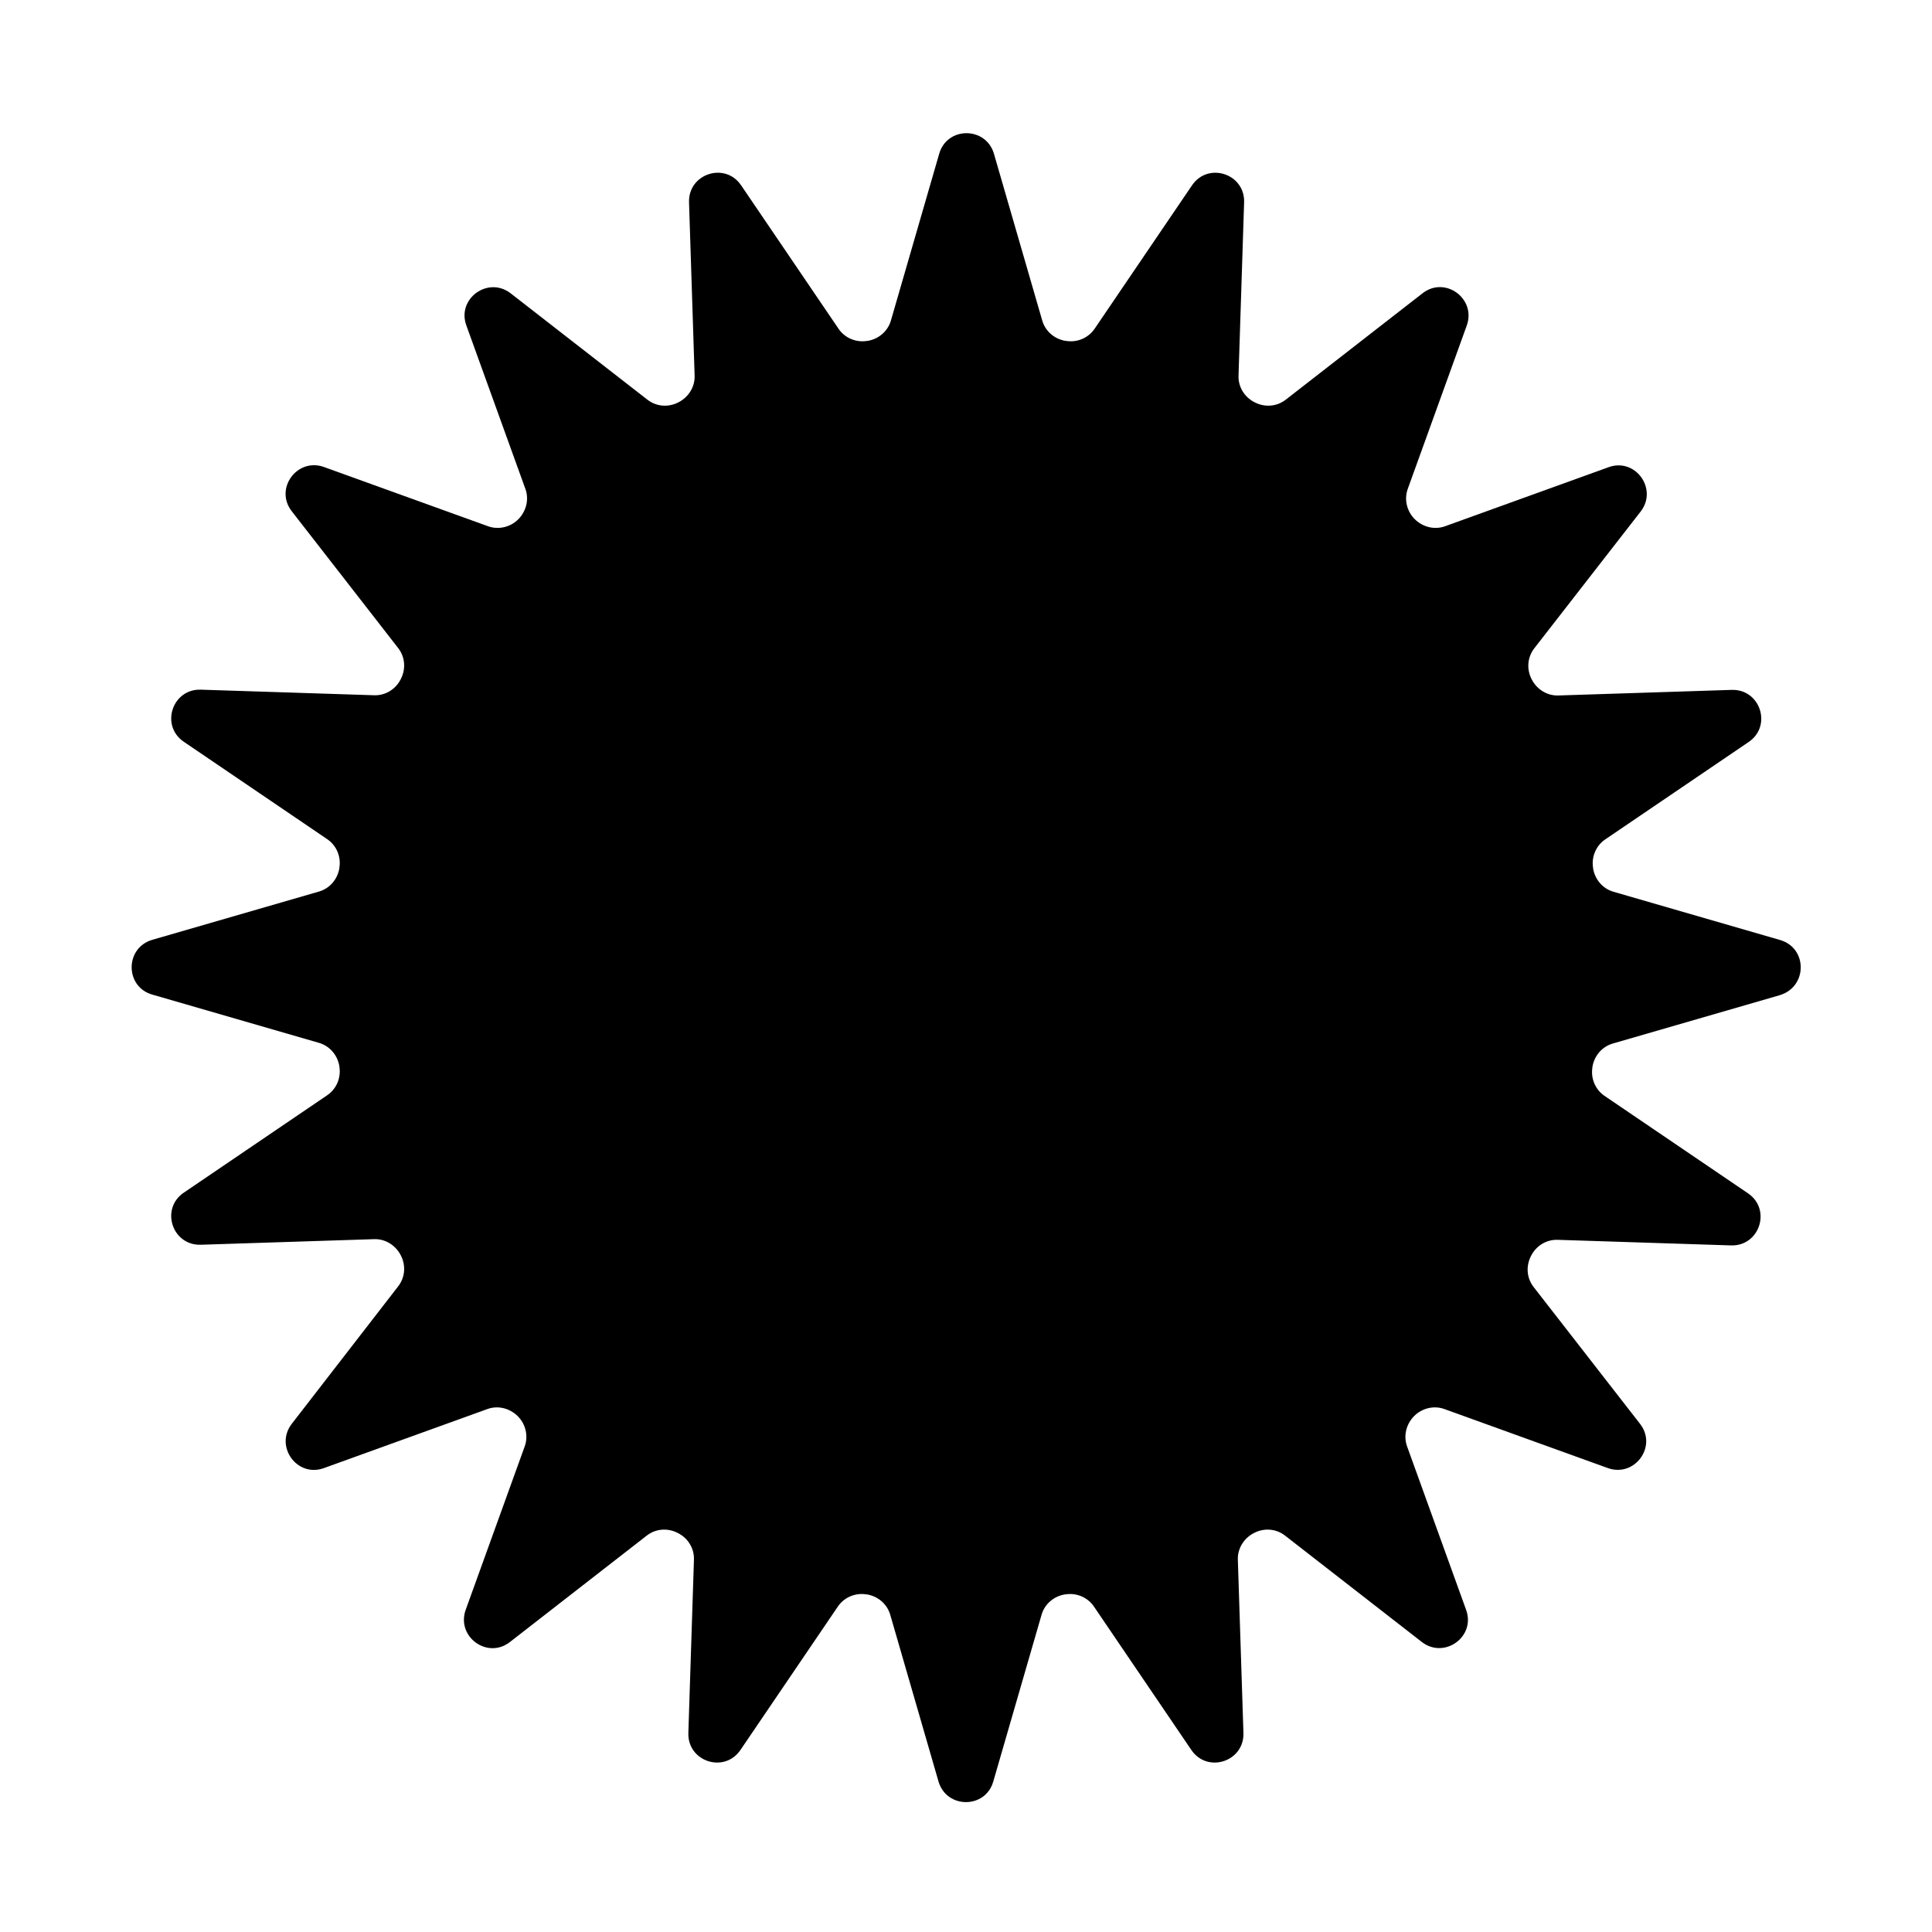 <?xml version="1.0" encoding="UTF-8"?>
<!-- Uploaded to: ICON Repo, www.svgrepo.com, Generator: ICON Repo Mixer Tools -->
<svg fill="#000000" width="800px" height="800px" version="1.1" viewBox="144 144 512 512" xmlns="http://www.w3.org/2000/svg">
 <path d="m615.77 393.12-44.195-12.797c-2.844-0.828-4.918-3.258-5.391-6.219v-0.117c-0.473-2.902 0.77-5.863 3.199-7.523l38.035-25.832c6.281-4.266 3.082-14.039-4.504-13.805l-45.914 1.48c-2.961 0.117-5.688-1.598-7.051-4.207 0-0.059-0.059-0.117-0.059-0.117-1.363-2.664-1.125-5.805 0.711-8.176l28.199-36.258c4.621-5.984-1.422-14.336-8.531-11.73l-43.309 15.641c-2.785 1.008-5.863 0.238-7.996-1.836l-0.059-0.059c-2.074-2.074-2.844-5.215-1.836-7.996l15.641-43.309c2.547-7.109-5.746-13.211-11.73-8.531l-36.258 28.199c-2.371 1.836-5.508 2.074-8.176 0.711-0.059 0-0.117-0.059-0.117-0.059-2.664-1.363-4.324-4.086-4.207-7.051l1.48-45.914c0.238-7.582-9.539-10.781-13.805-4.504l-25.832 38.035c-1.66 2.43-4.621 3.672-7.523 3.199h-0.117c-2.961-0.473-5.391-2.547-6.219-5.391l-12.797-44.195c-2.133-7.285-12.441-7.285-14.516 0l-12.797 44.195c-0.828 2.844-3.258 4.918-6.219 5.391h-0.117c-2.902 0.473-5.863-0.77-7.523-3.199l-25.832-38.035c-4.266-6.281-14.039-3.082-13.805 4.504l1.48 45.914c0.117 2.961-1.598 5.688-4.207 7.051-0.059 0-0.117 0.059-0.117 0.059-2.664 1.363-5.805 1.125-8.176-0.711l-36.258-28.199c-5.984-4.621-14.336 1.422-11.73 8.531l15.641 43.309c1.008 2.785 0.238 5.863-1.836 7.996l-0.059 0.059c-2.074 2.074-5.215 2.844-7.996 1.836l-43.488-15.699c-7.109-2.547-13.211 5.746-8.531 11.73l28.199 36.258c1.836 2.371 2.074 5.508 0.711 8.176 0 0.059-0.059 0.117-0.059 0.117-1.363 2.664-4.086 4.324-7.051 4.207l-45.914-1.48c-7.582-0.238-10.781 9.539-4.504 13.805l38.035 25.832c2.43 1.66 3.672 4.621 3.199 7.523v0.117c-0.473 2.961-2.547 5.391-5.391 6.219l-44.195 12.797c-7.285 2.133-7.285 12.441 0 14.516l44.195 12.797c2.844 0.828 4.918 3.258 5.391 6.219v0.117c0.473 2.902-0.77 5.863-3.199 7.523l-38.035 25.832c-6.281 4.266-3.082 14.039 4.504 13.805l45.914-1.48c2.961-0.117 5.688 1.598 7.051 4.207 0 0.059 0.059 0.117 0.059 0.117 1.363 2.664 1.125 5.805-0.711 8.176l-28.199 36.434c-4.621 5.984 1.422 14.336 8.531 11.73l43.309-15.641c2.785-1.008 5.863-0.238 7.996 1.836l0.059 0.059c2.074 2.074 2.844 5.215 1.836 7.996l-15.641 43.309c-2.547 7.109 5.746 13.211 11.73 8.531l36.258-28.199c2.371-1.836 5.508-2.074 8.176-0.711 0.059 0 0.117 0.059 0.117 0.059 2.664 1.363 4.324 4.086 4.207 7.051l-1.48 45.914c-0.238 7.582 9.539 10.781 13.805 4.504l25.832-38.035c1.66-2.43 4.621-3.672 7.523-3.199h0.117c2.961 0.473 5.391 2.547 6.219 5.391l12.797 44.195c2.133 7.285 12.441 7.285 14.516 0l12.797-44.195c0.828-2.844 3.258-4.918 6.219-5.391h0.117c2.902-0.473 5.863 0.77 7.523 3.199l25.832 38.035c4.266 6.281 14.039 3.082 13.805-4.504l-1.48-45.914c-0.117-2.961 1.598-5.688 4.207-7.051 0.059 0 0.117-0.059 0.117-0.059 2.664-1.363 5.805-1.125 8.176 0.711l36.258 28.199c5.984 4.621 14.336-1.422 11.73-8.531l-15.641-43.309c-1.008-2.785-0.238-5.863 1.836-7.996l0.059-0.059c2.074-2.074 5.215-2.844 7.996-1.836l43.309 15.641c7.109 2.547 13.211-5.746 8.531-11.73l-28.199-36.258c-1.836-2.371-2.074-5.508-0.711-8.176 0-0.059 0.059-0.117 0.059-0.117 1.363-2.664 4.086-4.324 7.051-4.207l45.914 1.48c7.582 0.238 10.781-9.539 4.504-13.805l-38.035-25.832c-2.43-1.66-3.672-4.621-3.199-7.523v-0.117c0.473-2.961 2.547-5.391 5.391-6.219l44.195-12.797c7.465-2.191 7.465-12.5 0.18-14.633z"/>
</svg>